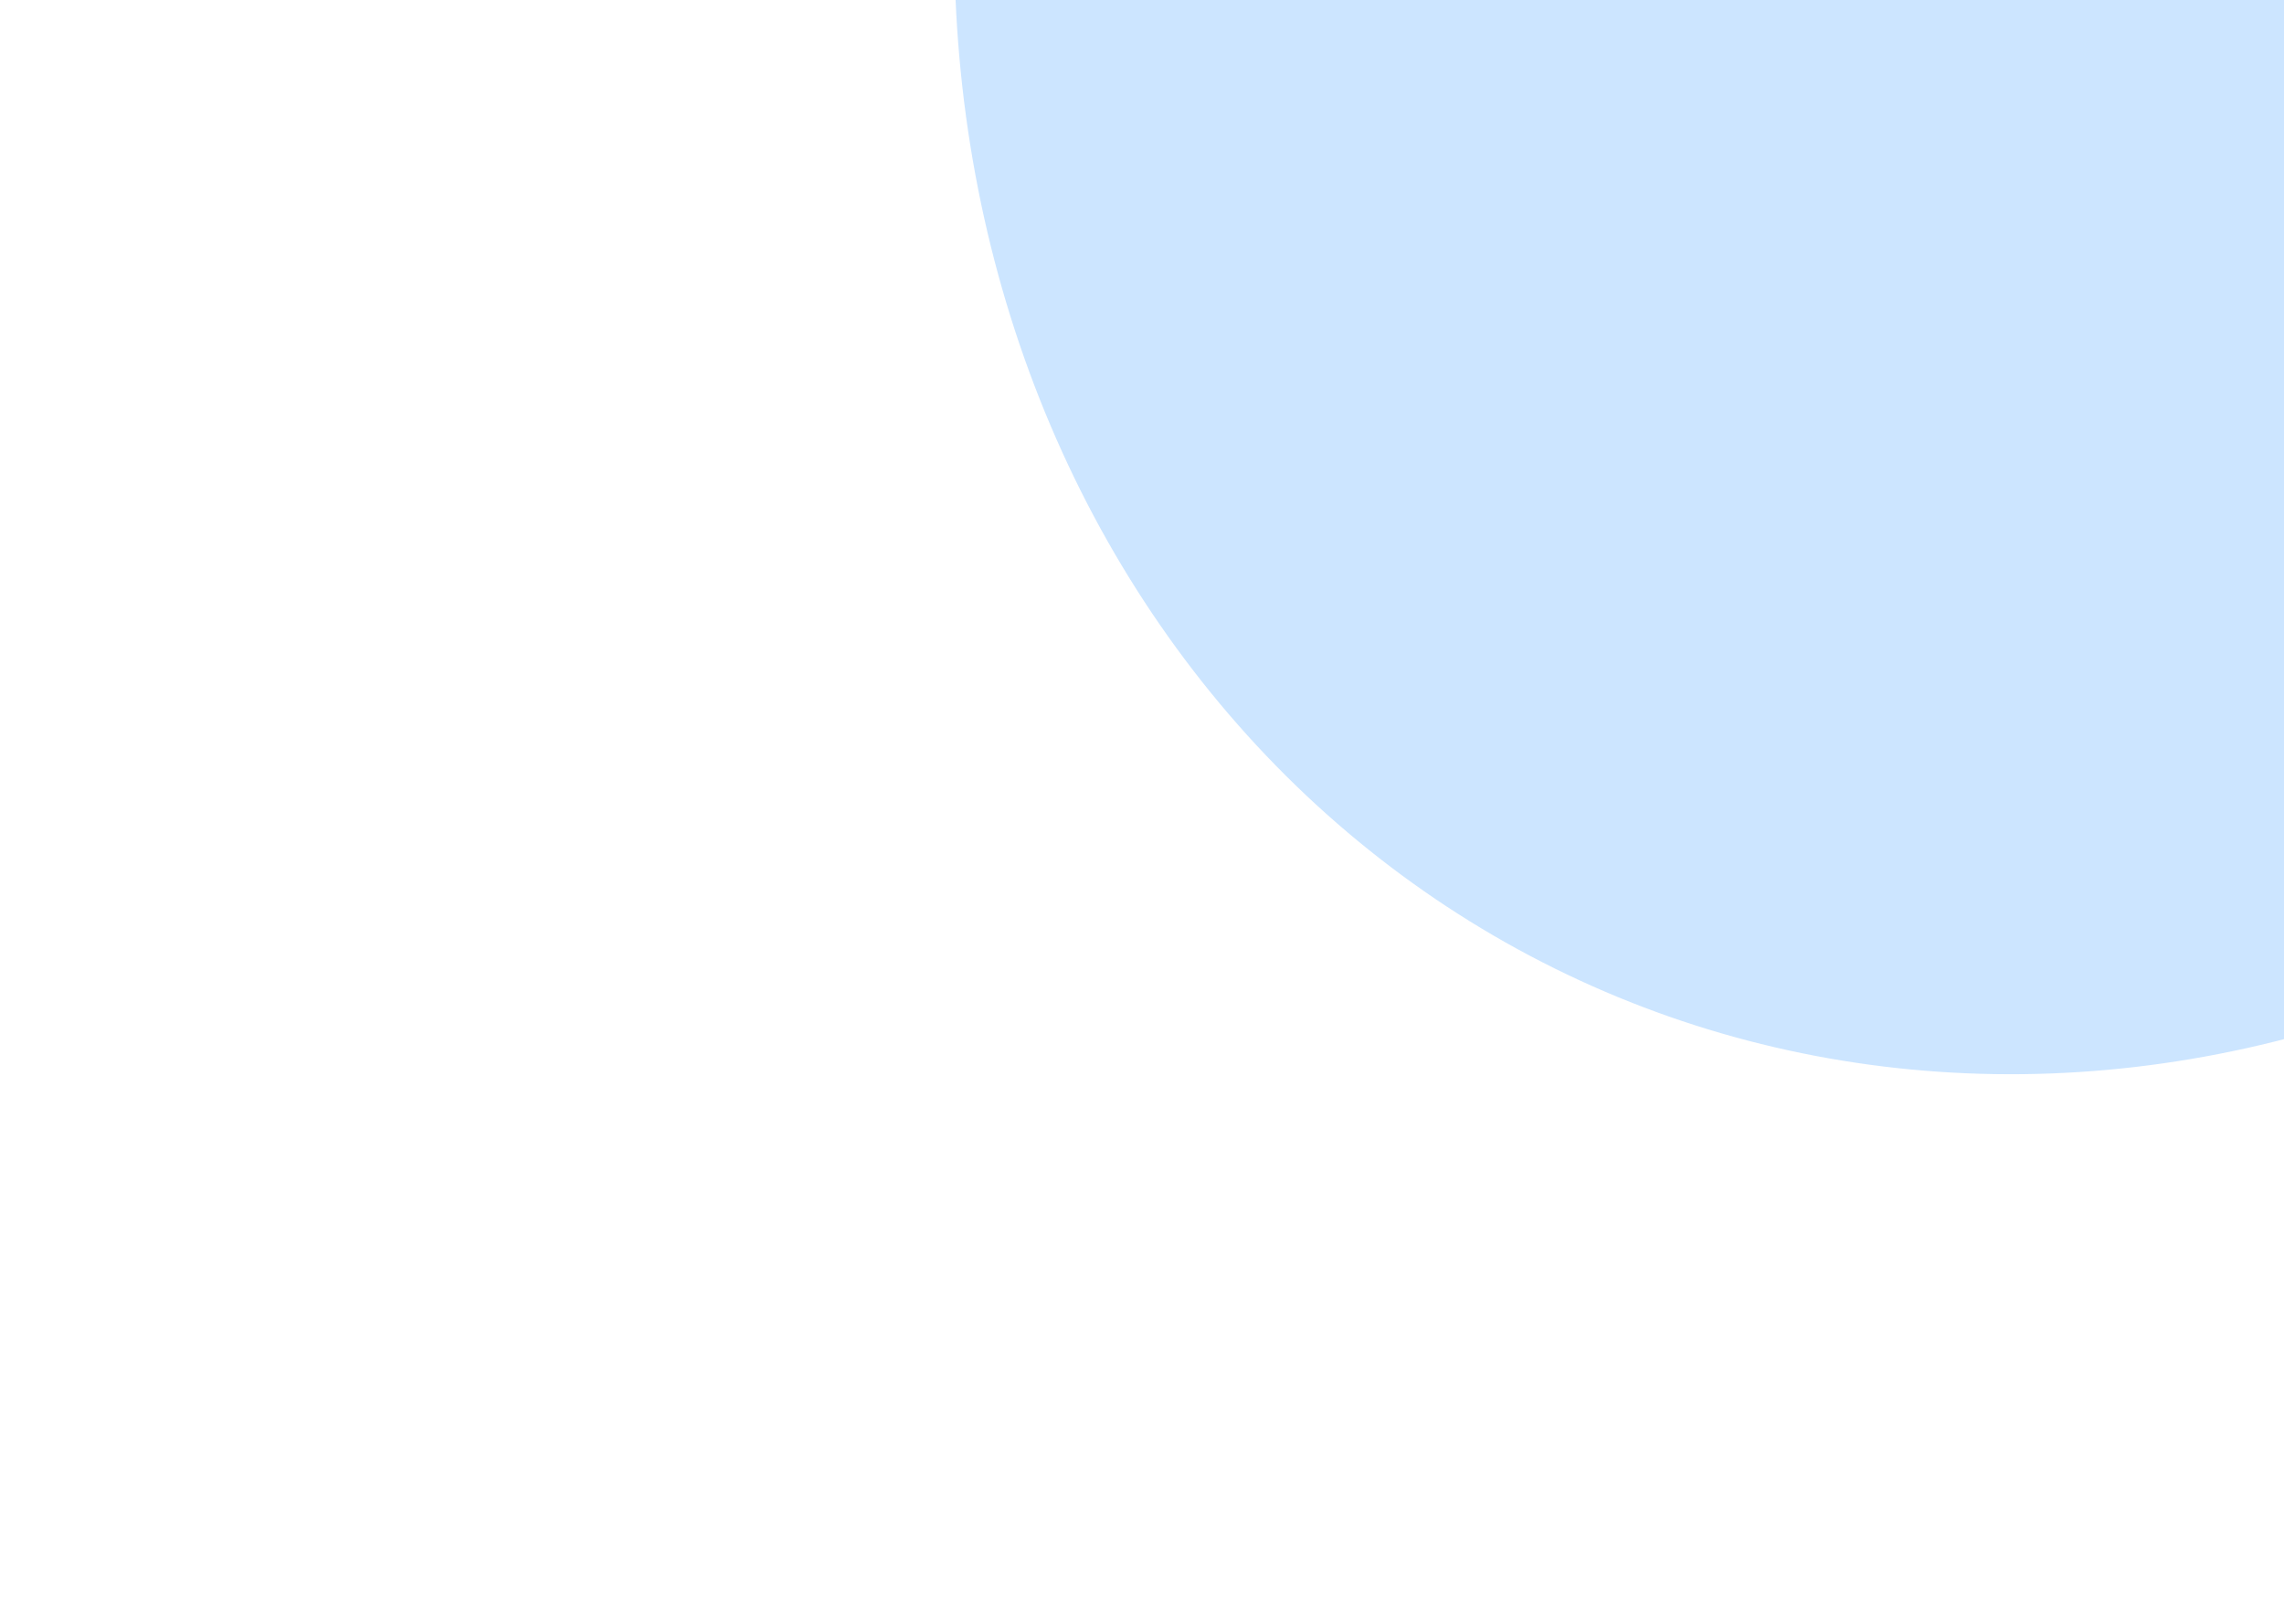 <?xml version="1.0" encoding="utf-8"?>
<svg xmlns="http://www.w3.org/2000/svg" fill="none" height="1024" viewBox="0 0 1440 1024" width="1440">
<g clip-path="url(#clip0_310_3)">
<rect fill="white" height="1024" width="1440"/>
<g filter="url(#filter0_f_310_3)">
<path d="M676.006 -381.833C634.153 -287.83 609.428 -187.305 603.243 -85.997C597.058 15.312 609.533 115.42 639.956 208.611C670.379 301.802 718.155 386.252 780.556 457.138C842.956 528.025 918.759 583.96 1003.64 621.75C1088.51 659.54 1180.8 678.445 1275.24 677.385C1369.67 676.325 1464.4 655.322 1554.01 615.574C1643.62 575.825 1726.36 518.111 1797.51 445.726C1868.66 373.34 1926.82 287.702 1968.67 193.699L1322.34 -94.067L676.006 -381.833Z" fill="#0080FF" fill-opacity="0.2"/>
</g>
</g>
<defs>
<filter color-interpolation-filters="sRGB" filterUnits="userSpaceOnUse" height="1659.26" id="filter0_f_310_3" width="1966.97" x="301.702" y="-681.833">
<feFlood flood-opacity="0" result="BackgroundImageFix"/>
<feBlend in="SourceGraphic" in2="BackgroundImageFix" mode="normal" result="shape"/>
<feGaussianBlur result="effect1_foregroundBlur_310_3" stdDeviation="150"/>
</filter>
<clipPath id="clip0_310_3">
<rect fill="white" height="1024" width="1440"/>
</clipPath>
</defs>
</svg>